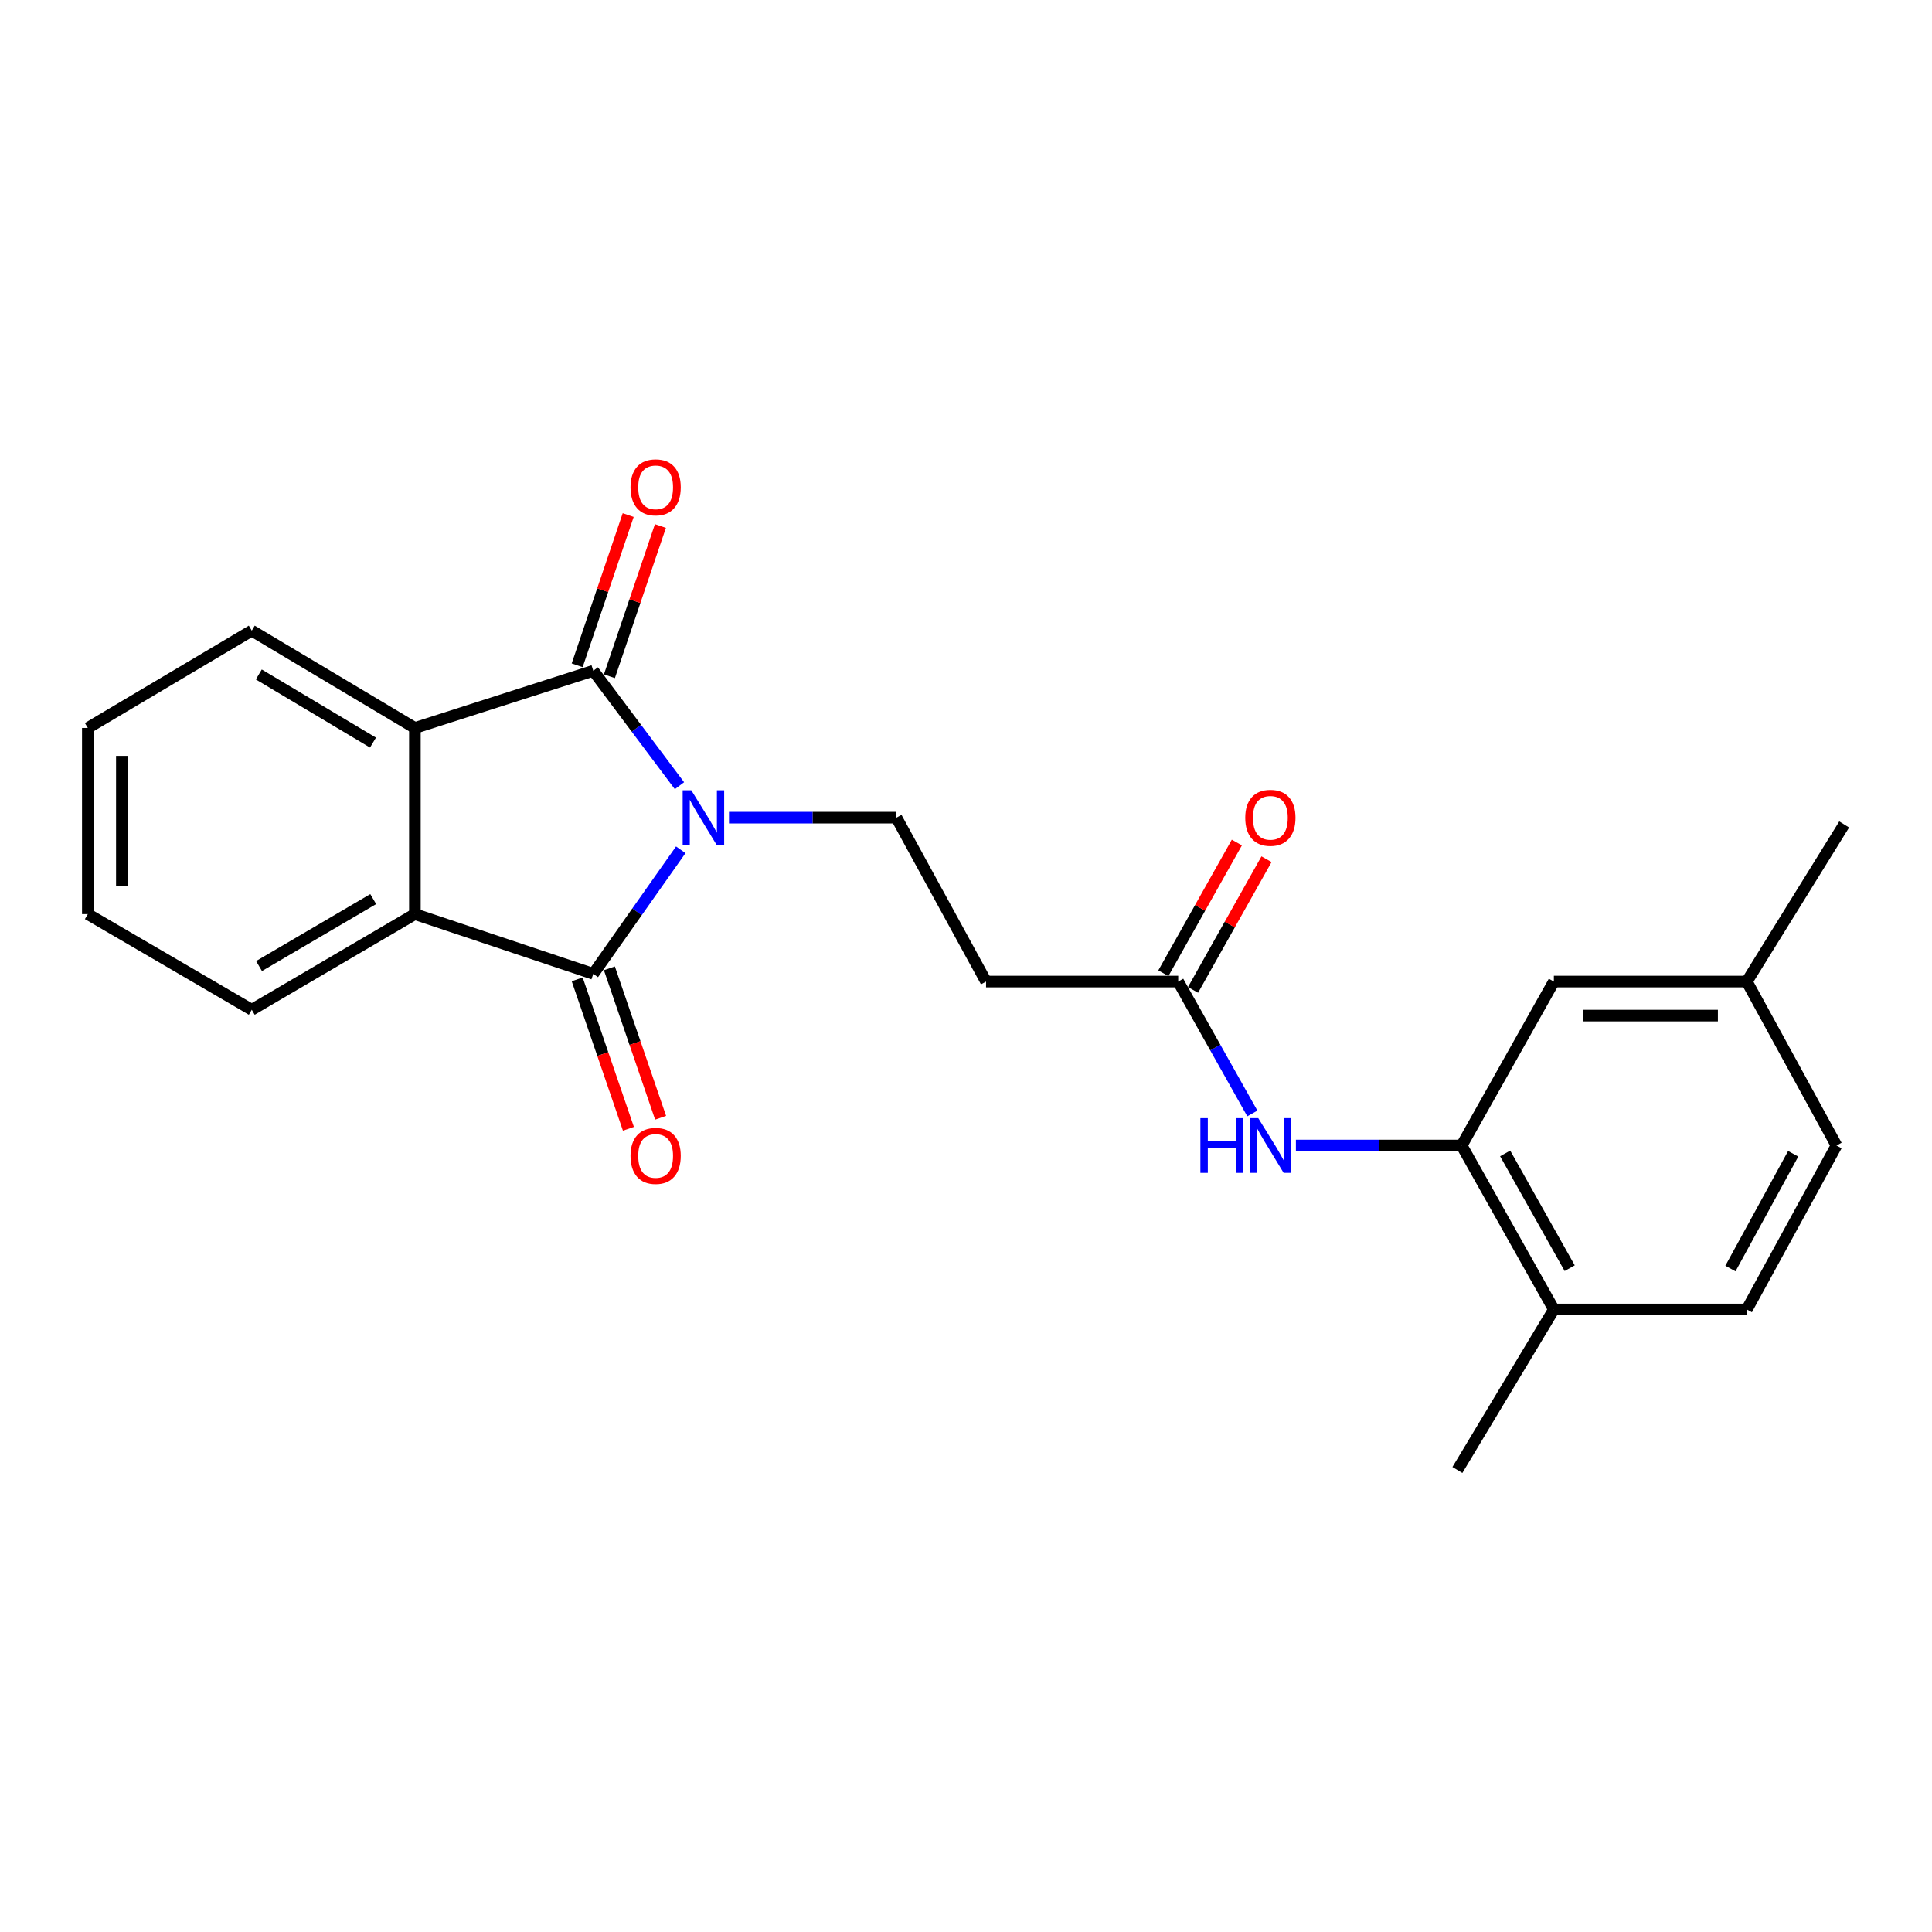 <?xml version='1.0' encoding='iso-8859-1'?>
<svg version='1.1' baseProfile='full'
              xmlns='http://www.w3.org/2000/svg'
                      xmlns:rdkit='http://www.rdkit.org/xml'
                      xmlns:xlink='http://www.w3.org/1999/xlink'
                  xml:space='preserve'
width='1000px' height='1000px' viewBox='0 0 1000 1000'>
<!-- END OF HEADER -->
<rect style='opacity:1.0;fill:#FFFFFF;stroke:none' width='1000' height='1000' x='0' y='0'> </rect>
<path class='bond-0' d='M 352.36,439.846 L 329.722,471.955' style='fill:none;fill-rule:evenodd;stroke:#0000FF;stroke-width:6px;stroke-linecap:butt;stroke-linejoin:miter;stroke-opacity:1' />
<path class='bond-0' d='M 329.722,471.955 L 307.085,504.063' style='fill:none;fill-rule:evenodd;stroke:#000000;stroke-width:6px;stroke-linecap:butt;stroke-linejoin:miter;stroke-opacity:1' />
<path class='bond-1' d='M 351.689,406.678 L 329.387,376.933' style='fill:none;fill-rule:evenodd;stroke:#0000FF;stroke-width:6px;stroke-linecap:butt;stroke-linejoin:miter;stroke-opacity:1' />
<path class='bond-1' d='M 329.387,376.933 L 307.085,347.188' style='fill:none;fill-rule:evenodd;stroke:#000000;stroke-width:6px;stroke-linecap:butt;stroke-linejoin:miter;stroke-opacity:1' />
<path class='bond-4' d='M 377.324,423.213 L 420.656,423.213' style='fill:none;fill-rule:evenodd;stroke:#0000FF;stroke-width:6px;stroke-linecap:butt;stroke-linejoin:miter;stroke-opacity:1' />
<path class='bond-4' d='M 420.656,423.213 L 463.989,423.213' style='fill:none;fill-rule:evenodd;stroke:#000000;stroke-width:6px;stroke-linecap:butt;stroke-linejoin:miter;stroke-opacity:1' />
<path class='bond-2' d='M 307.085,504.063 L 214.747,473.14' style='fill:none;fill-rule:evenodd;stroke:#000000;stroke-width:6px;stroke-linecap:butt;stroke-linejoin:miter;stroke-opacity:1' />
<path class='bond-10' d='M 298.754,506.919 L 312.009,545.589' style='fill:none;fill-rule:evenodd;stroke:#000000;stroke-width:6px;stroke-linecap:butt;stroke-linejoin:miter;stroke-opacity:1' />
<path class='bond-10' d='M 312.009,545.589 L 325.265,584.259' style='fill:none;fill-rule:evenodd;stroke:#FF0000;stroke-width:6px;stroke-linecap:butt;stroke-linejoin:miter;stroke-opacity:1' />
<path class='bond-10' d='M 315.416,501.207 L 328.672,539.877' style='fill:none;fill-rule:evenodd;stroke:#000000;stroke-width:6px;stroke-linecap:butt;stroke-linejoin:miter;stroke-opacity:1' />
<path class='bond-10' d='M 328.672,539.877 L 341.928,578.547' style='fill:none;fill-rule:evenodd;stroke:#FF0000;stroke-width:6px;stroke-linecap:butt;stroke-linejoin:miter;stroke-opacity:1' />
<path class='bond-3' d='M 307.085,347.188 L 214.747,376.79' style='fill:none;fill-rule:evenodd;stroke:#000000;stroke-width:6px;stroke-linecap:butt;stroke-linejoin:miter;stroke-opacity:1' />
<path class='bond-9' d='M 315.424,350.02 L 328.628,311.14' style='fill:none;fill-rule:evenodd;stroke:#000000;stroke-width:6px;stroke-linecap:butt;stroke-linejoin:miter;stroke-opacity:1' />
<path class='bond-9' d='M 328.628,311.14 L 341.833,272.26' style='fill:none;fill-rule:evenodd;stroke:#FF0000;stroke-width:6px;stroke-linecap:butt;stroke-linejoin:miter;stroke-opacity:1' />
<path class='bond-9' d='M 298.746,344.356 L 311.95,305.476' style='fill:none;fill-rule:evenodd;stroke:#000000;stroke-width:6px;stroke-linecap:butt;stroke-linejoin:miter;stroke-opacity:1' />
<path class='bond-9' d='M 311.95,305.476 L 325.154,266.596' style='fill:none;fill-rule:evenodd;stroke:#FF0000;stroke-width:6px;stroke-linecap:butt;stroke-linejoin:miter;stroke-opacity:1' />
<path class='bond-17' d='M 214.747,473.14 L 130.316,522.646' style='fill:none;fill-rule:evenodd;stroke:#000000;stroke-width:6px;stroke-linecap:butt;stroke-linejoin:miter;stroke-opacity:1' />
<path class='bond-17' d='M 193.173,465.371 L 134.071,500.025' style='fill:none;fill-rule:evenodd;stroke:#000000;stroke-width:6px;stroke-linecap:butt;stroke-linejoin:miter;stroke-opacity:1' />
<path class='bond-23' d='M 214.747,473.14 L 214.747,376.79' style='fill:none;fill-rule:evenodd;stroke:#000000;stroke-width:6px;stroke-linecap:butt;stroke-linejoin:miter;stroke-opacity:1' />
<path class='bond-18' d='M 214.747,376.79 L 130.316,326.413' style='fill:none;fill-rule:evenodd;stroke:#000000;stroke-width:6px;stroke-linecap:butt;stroke-linejoin:miter;stroke-opacity:1' />
<path class='bond-18' d='M 193.057,384.36 L 133.955,349.096' style='fill:none;fill-rule:evenodd;stroke:#000000;stroke-width:6px;stroke-linecap:butt;stroke-linejoin:miter;stroke-opacity:1' />
<path class='bond-8' d='M 463.989,423.213 L 510.383,508.055' style='fill:none;fill-rule:evenodd;stroke:#000000;stroke-width:6px;stroke-linecap:butt;stroke-linejoin:miter;stroke-opacity:1' />
<path class='bond-5' d='M 756.552,592.917 L 713.653,592.917' style='fill:none;fill-rule:evenodd;stroke:#000000;stroke-width:6px;stroke-linecap:butt;stroke-linejoin:miter;stroke-opacity:1' />
<path class='bond-5' d='M 713.653,592.917 L 670.755,592.917' style='fill:none;fill-rule:evenodd;stroke:#0000FF;stroke-width:6px;stroke-linecap:butt;stroke-linejoin:miter;stroke-opacity:1' />
<path class='bond-11' d='M 756.552,592.917 L 804.276,677.778' style='fill:none;fill-rule:evenodd;stroke:#000000;stroke-width:6px;stroke-linecap:butt;stroke-linejoin:miter;stroke-opacity:1' />
<path class='bond-11' d='M 779.063,597.012 L 812.471,656.415' style='fill:none;fill-rule:evenodd;stroke:#000000;stroke-width:6px;stroke-linecap:butt;stroke-linejoin:miter;stroke-opacity:1' />
<path class='bond-12' d='M 756.552,592.917 L 804.276,508.055' style='fill:none;fill-rule:evenodd;stroke:#000000;stroke-width:6px;stroke-linecap:butt;stroke-linejoin:miter;stroke-opacity:1' />
<path class='bond-6' d='M 648.212,576.323 L 629.023,542.189' style='fill:none;fill-rule:evenodd;stroke:#0000FF;stroke-width:6px;stroke-linecap:butt;stroke-linejoin:miter;stroke-opacity:1' />
<path class='bond-6' d='M 629.023,542.189 L 609.835,508.055' style='fill:none;fill-rule:evenodd;stroke:#000000;stroke-width:6px;stroke-linecap:butt;stroke-linejoin:miter;stroke-opacity:1' />
<path class='bond-7' d='M 609.835,508.055 L 510.383,508.055' style='fill:none;fill-rule:evenodd;stroke:#000000;stroke-width:6px;stroke-linecap:butt;stroke-linejoin:miter;stroke-opacity:1' />
<path class='bond-13' d='M 617.511,512.372 L 636.53,478.547' style='fill:none;fill-rule:evenodd;stroke:#000000;stroke-width:6px;stroke-linecap:butt;stroke-linejoin:miter;stroke-opacity:1' />
<path class='bond-13' d='M 636.53,478.547 L 655.549,444.723' style='fill:none;fill-rule:evenodd;stroke:#FF0000;stroke-width:6px;stroke-linecap:butt;stroke-linejoin:miter;stroke-opacity:1' />
<path class='bond-13' d='M 602.158,503.739 L 621.177,469.914' style='fill:none;fill-rule:evenodd;stroke:#000000;stroke-width:6px;stroke-linecap:butt;stroke-linejoin:miter;stroke-opacity:1' />
<path class='bond-13' d='M 621.177,469.914 L 640.196,436.09' style='fill:none;fill-rule:evenodd;stroke:#FF0000;stroke-width:6px;stroke-linecap:butt;stroke-linejoin:miter;stroke-opacity:1' />
<path class='bond-14' d='M 804.276,677.778 L 904.159,677.778' style='fill:none;fill-rule:evenodd;stroke:#000000;stroke-width:6px;stroke-linecap:butt;stroke-linejoin:miter;stroke-opacity:1' />
<path class='bond-19' d='M 804.276,677.778 L 754.35,760.859' style='fill:none;fill-rule:evenodd;stroke:#000000;stroke-width:6px;stroke-linecap:butt;stroke-linejoin:miter;stroke-opacity:1' />
<path class='bond-15' d='M 804.276,508.055 L 904.159,508.055' style='fill:none;fill-rule:evenodd;stroke:#000000;stroke-width:6px;stroke-linecap:butt;stroke-linejoin:miter;stroke-opacity:1' />
<path class='bond-15' d='M 819.259,525.669 L 889.177,525.669' style='fill:none;fill-rule:evenodd;stroke:#000000;stroke-width:6px;stroke-linecap:butt;stroke-linejoin:miter;stroke-opacity:1' />
<path class='bond-25' d='M 904.159,677.778 L 950.572,592.917' style='fill:none;fill-rule:evenodd;stroke:#000000;stroke-width:6px;stroke-linecap:butt;stroke-linejoin:miter;stroke-opacity:1' />
<path class='bond-25' d='M 895.667,656.597 L 928.157,597.194' style='fill:none;fill-rule:evenodd;stroke:#000000;stroke-width:6px;stroke-linecap:butt;stroke-linejoin:miter;stroke-opacity:1' />
<path class='bond-16' d='M 904.159,508.055 L 950.572,592.917' style='fill:none;fill-rule:evenodd;stroke:#000000;stroke-width:6px;stroke-linecap:butt;stroke-linejoin:miter;stroke-opacity:1' />
<path class='bond-20' d='M 904.159,508.055 L 954.545,426.736' style='fill:none;fill-rule:evenodd;stroke:#000000;stroke-width:6px;stroke-linecap:butt;stroke-linejoin:miter;stroke-opacity:1' />
<path class='bond-21' d='M 130.316,522.646 L 45.455,473.14' style='fill:none;fill-rule:evenodd;stroke:#000000;stroke-width:6px;stroke-linecap:butt;stroke-linejoin:miter;stroke-opacity:1' />
<path class='bond-22' d='M 130.316,326.413 L 45.455,376.79' style='fill:none;fill-rule:evenodd;stroke:#000000;stroke-width:6px;stroke-linecap:butt;stroke-linejoin:miter;stroke-opacity:1' />
<path class='bond-24' d='M 45.455,473.14 L 45.455,376.79' style='fill:none;fill-rule:evenodd;stroke:#000000;stroke-width:6px;stroke-linecap:butt;stroke-linejoin:miter;stroke-opacity:1' />
<path class='bond-24' d='M 63.069,458.687 L 63.069,391.242' style='fill:none;fill-rule:evenodd;stroke:#000000;stroke-width:6px;stroke-linecap:butt;stroke-linejoin:miter;stroke-opacity:1' />
<path  class='atom-0' d='M 357.827 409.053
L 367.107 424.053
Q 368.027 425.533, 369.507 428.213
Q 370.987 430.893, 371.067 431.053
L 371.067 409.053
L 374.827 409.053
L 374.827 437.373
L 370.947 437.373
L 360.987 420.973
Q 359.827 419.053, 358.587 416.853
Q 357.387 414.653, 357.027 413.973
L 357.027 437.373
L 353.347 437.373
L 353.347 409.053
L 357.827 409.053
' fill='#0000FF'/>
<path  class='atom-7' d='M 621.32 578.757
L 625.16 578.757
L 625.16 590.797
L 639.64 590.797
L 639.64 578.757
L 643.48 578.757
L 643.48 607.077
L 639.64 607.077
L 639.64 593.997
L 625.16 593.997
L 625.16 607.077
L 621.32 607.077
L 621.32 578.757
' fill='#0000FF'/>
<path  class='atom-7' d='M 651.28 578.757
L 660.56 593.757
Q 661.48 595.237, 662.96 597.917
Q 664.44 600.597, 664.52 600.757
L 664.52 578.757
L 668.28 578.757
L 668.28 607.077
L 664.4 607.077
L 654.44 590.677
Q 653.28 588.757, 652.04 586.557
Q 650.84 584.357, 650.48 583.677
L 650.48 607.077
L 646.8 607.077
L 646.8 578.757
L 651.28 578.757
' fill='#0000FF'/>
<path  class='atom-10' d='M 326.358 252.239
Q 326.358 245.439, 329.718 241.639
Q 333.078 237.839, 339.358 237.839
Q 345.638 237.839, 348.998 241.639
Q 352.358 245.439, 352.358 252.239
Q 352.358 259.119, 348.958 263.039
Q 345.558 266.919, 339.358 266.919
Q 333.118 266.919, 329.718 263.039
Q 326.358 259.159, 326.358 252.239
M 339.358 263.719
Q 343.678 263.719, 345.998 260.839
Q 348.358 257.919, 348.358 252.239
Q 348.358 246.679, 345.998 243.879
Q 343.678 241.039, 339.358 241.039
Q 335.038 241.039, 332.678 243.839
Q 330.358 246.639, 330.358 252.239
Q 330.358 257.959, 332.678 260.839
Q 335.038 263.719, 339.358 263.719
' fill='#FF0000'/>
<path  class='atom-11' d='M 326.358 598.291
Q 326.358 591.491, 329.718 587.691
Q 333.078 583.891, 339.358 583.891
Q 345.638 583.891, 348.998 587.691
Q 352.358 591.491, 352.358 598.291
Q 352.358 605.171, 348.958 609.091
Q 345.558 612.971, 339.358 612.971
Q 333.118 612.971, 329.718 609.091
Q 326.358 605.211, 326.358 598.291
M 339.358 609.771
Q 343.678 609.771, 345.998 606.891
Q 348.358 603.971, 348.358 598.291
Q 348.358 592.731, 345.998 589.931
Q 343.678 587.091, 339.358 587.091
Q 335.038 587.091, 332.678 589.891
Q 330.358 592.691, 330.358 598.291
Q 330.358 604.011, 332.678 606.891
Q 335.038 609.771, 339.358 609.771
' fill='#FF0000'/>
<path  class='atom-14' d='M 644.54 423.293
Q 644.54 416.493, 647.9 412.693
Q 651.26 408.893, 657.54 408.893
Q 663.82 408.893, 667.18 412.693
Q 670.54 416.493, 670.54 423.293
Q 670.54 430.173, 667.14 434.093
Q 663.74 437.973, 657.54 437.973
Q 651.3 437.973, 647.9 434.093
Q 644.54 430.213, 644.54 423.293
M 657.54 434.773
Q 661.86 434.773, 664.18 431.893
Q 666.54 428.973, 666.54 423.293
Q 666.54 417.733, 664.18 414.933
Q 661.86 412.093, 657.54 412.093
Q 653.22 412.093, 650.86 414.893
Q 648.54 417.693, 648.54 423.293
Q 648.54 429.013, 650.86 431.893
Q 653.22 434.773, 657.54 434.773
' fill='#FF0000'/>
</svg>
